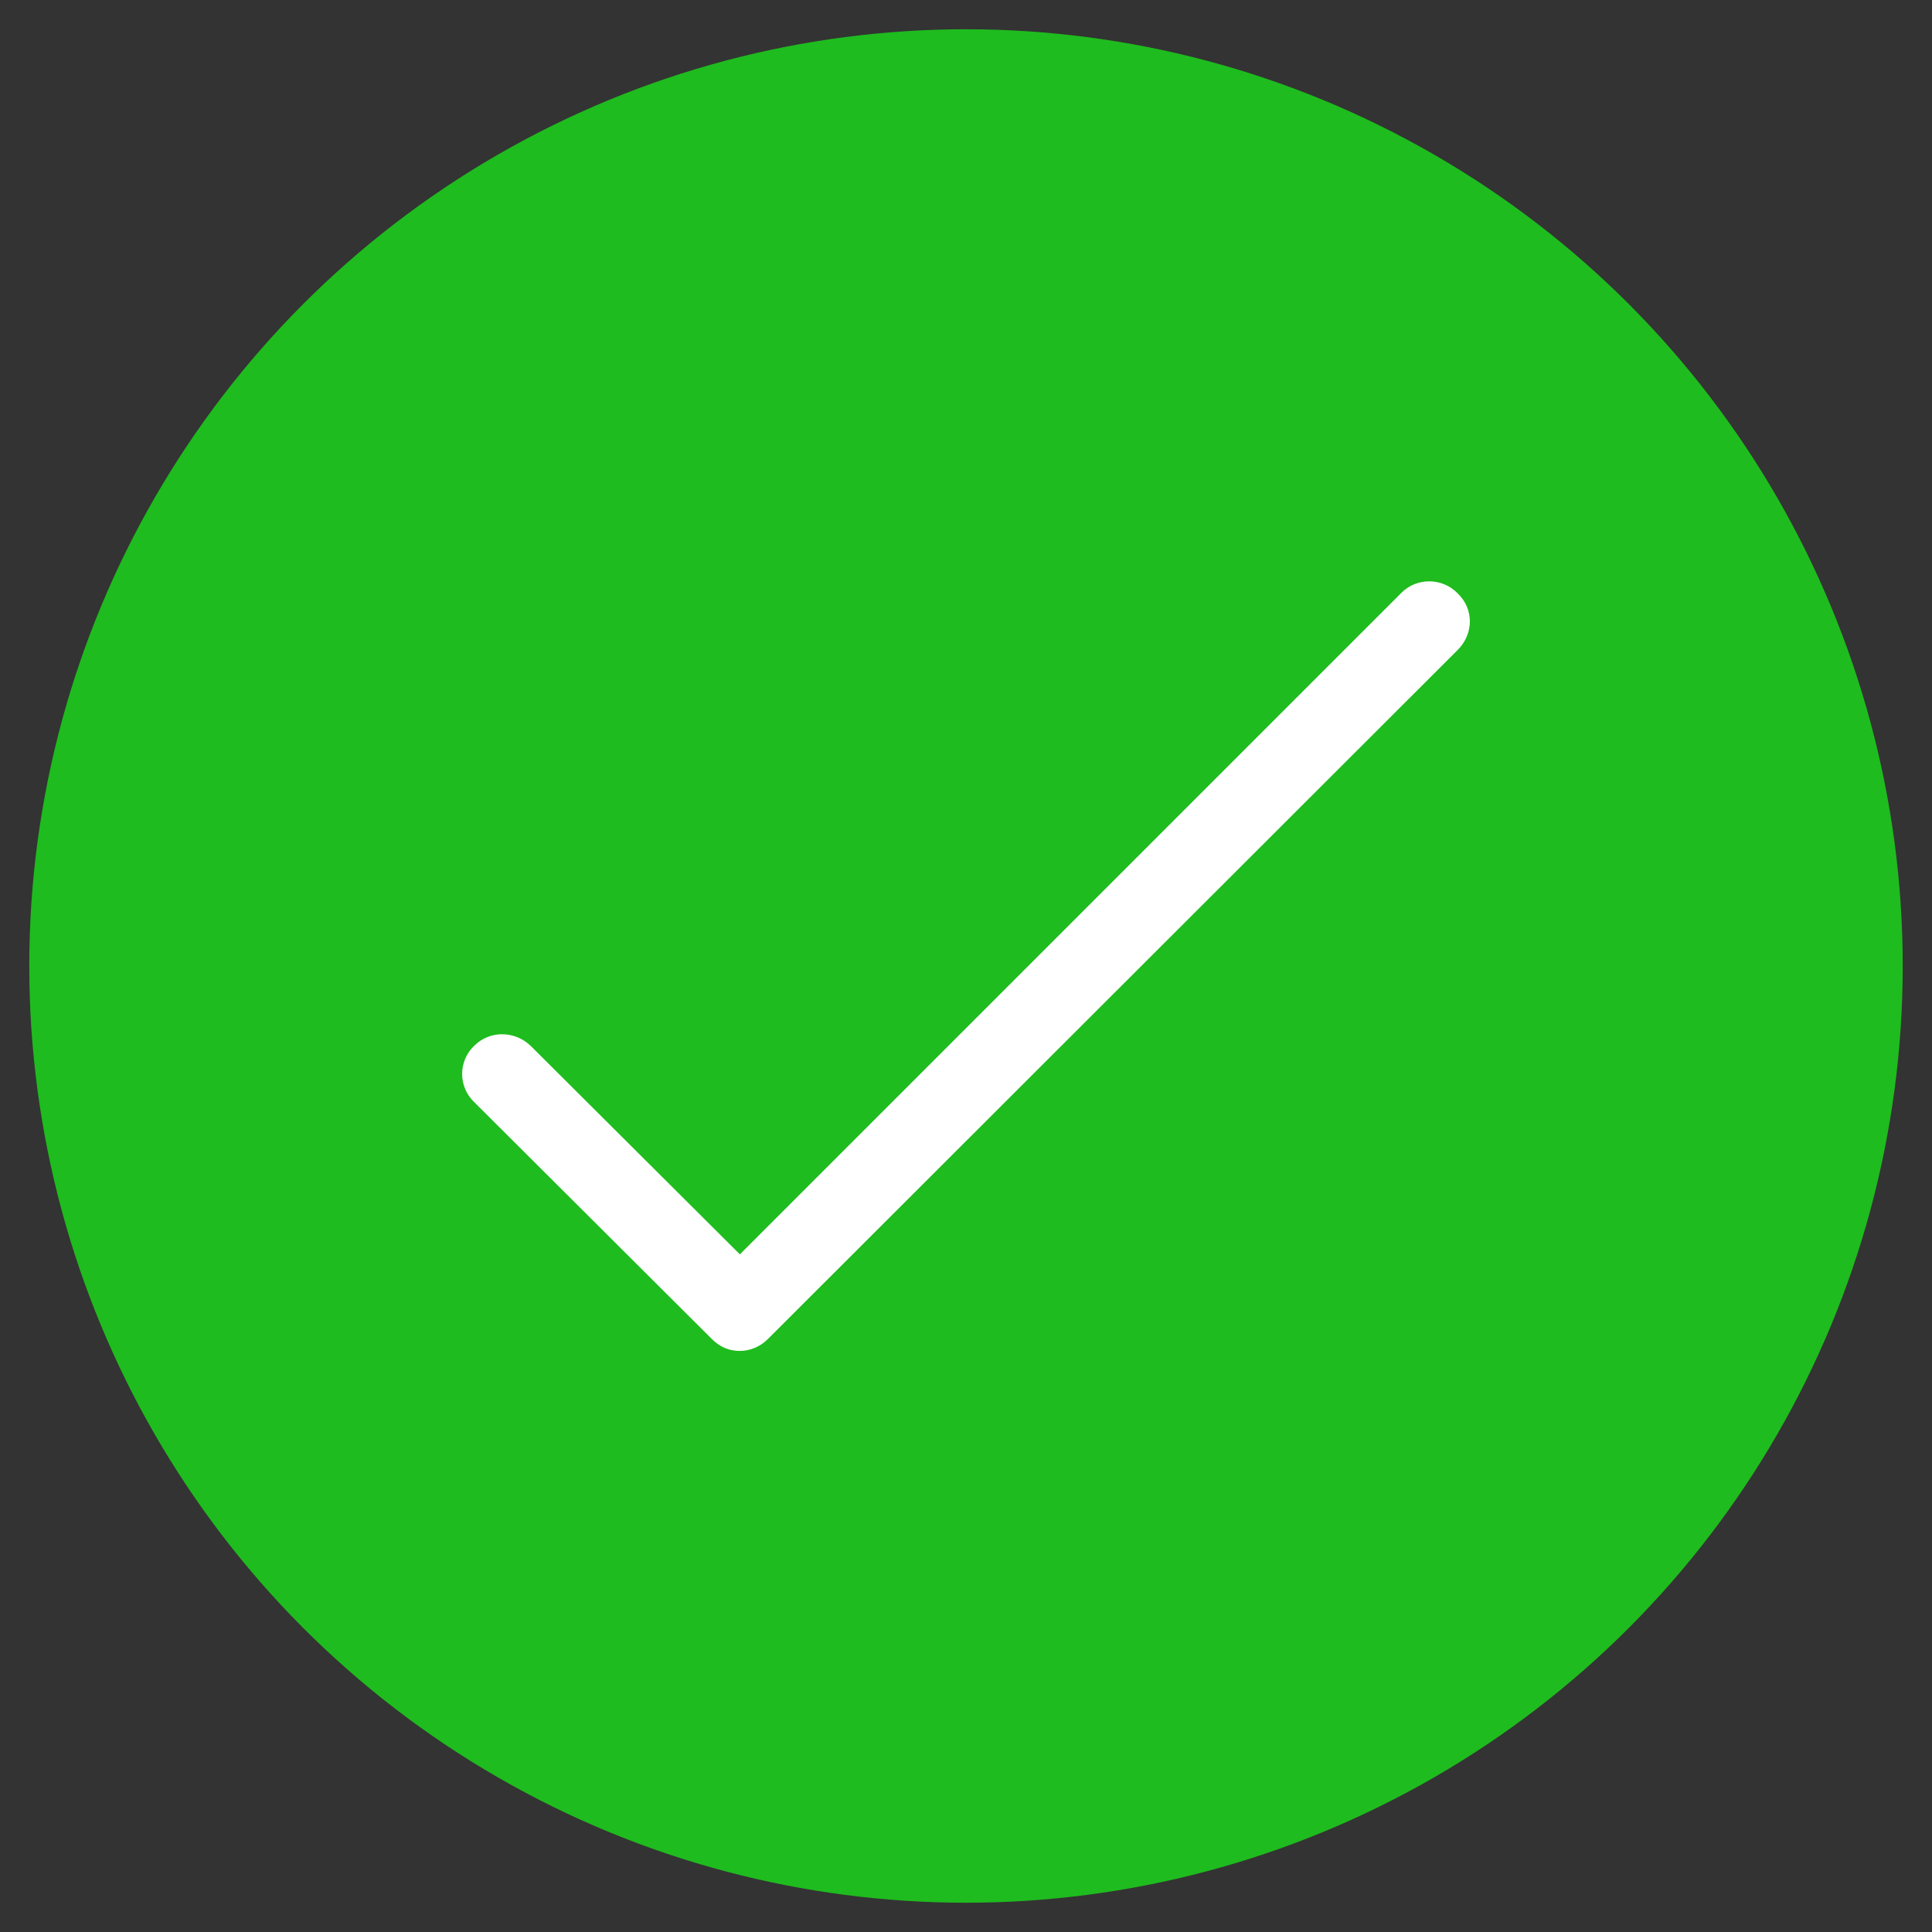 <?xml version="1.0" encoding="utf-8"?>
<!-- Generator: Adobe Illustrator 23.0.1, SVG Export Plug-In . SVG Version: 6.00 Build 0)  -->
<svg version="1.1" id="Ebene_1" xmlns="http://www.w3.org/2000/svg" xmlns:xlink="http://www.w3.org/1999/xlink" x="0px" y="0px"
	 viewBox="0 0 264 264" style="enable-background:new 0 0 264 264;" xml:space="preserve">
<rect x="0" y="0" width="264" height="264" fill="#333333" stroke="none"/>
<style type="text/css">
	.st0{fill:none;}
	.st1{fill:#1EBC1E;}
	.st2{fill:#FFFFFF;}
</style>
<g>
	<title>background</title>
	<rect id="canvas_background" x="-125" y="-125" class="st0" width="582" height="402"/>
</g>
<g>
	<title>Layer 1</title>
	<circle id="svg_1" class="st1" cx="132" cy="132" r="128"/>
	<path id="svg_2" class="st2" d="M191.5,81l-90.4,90.4l-28.6-28.5c-2.2-2.1-5.6-2.1-7.7,0c-2.2,2.1-2.2,5.6,0,7.7L97.3,183
		c1.1,1.1,2.4,1.6,3.8,1.6s2.8-0.6,3.8-1.6l94.3-94.2c2.2-2.2,2.2-5.6,0-7.7C197.1,78.9,193.6,78.9,191.5,81z"/>
</g>
</svg>
